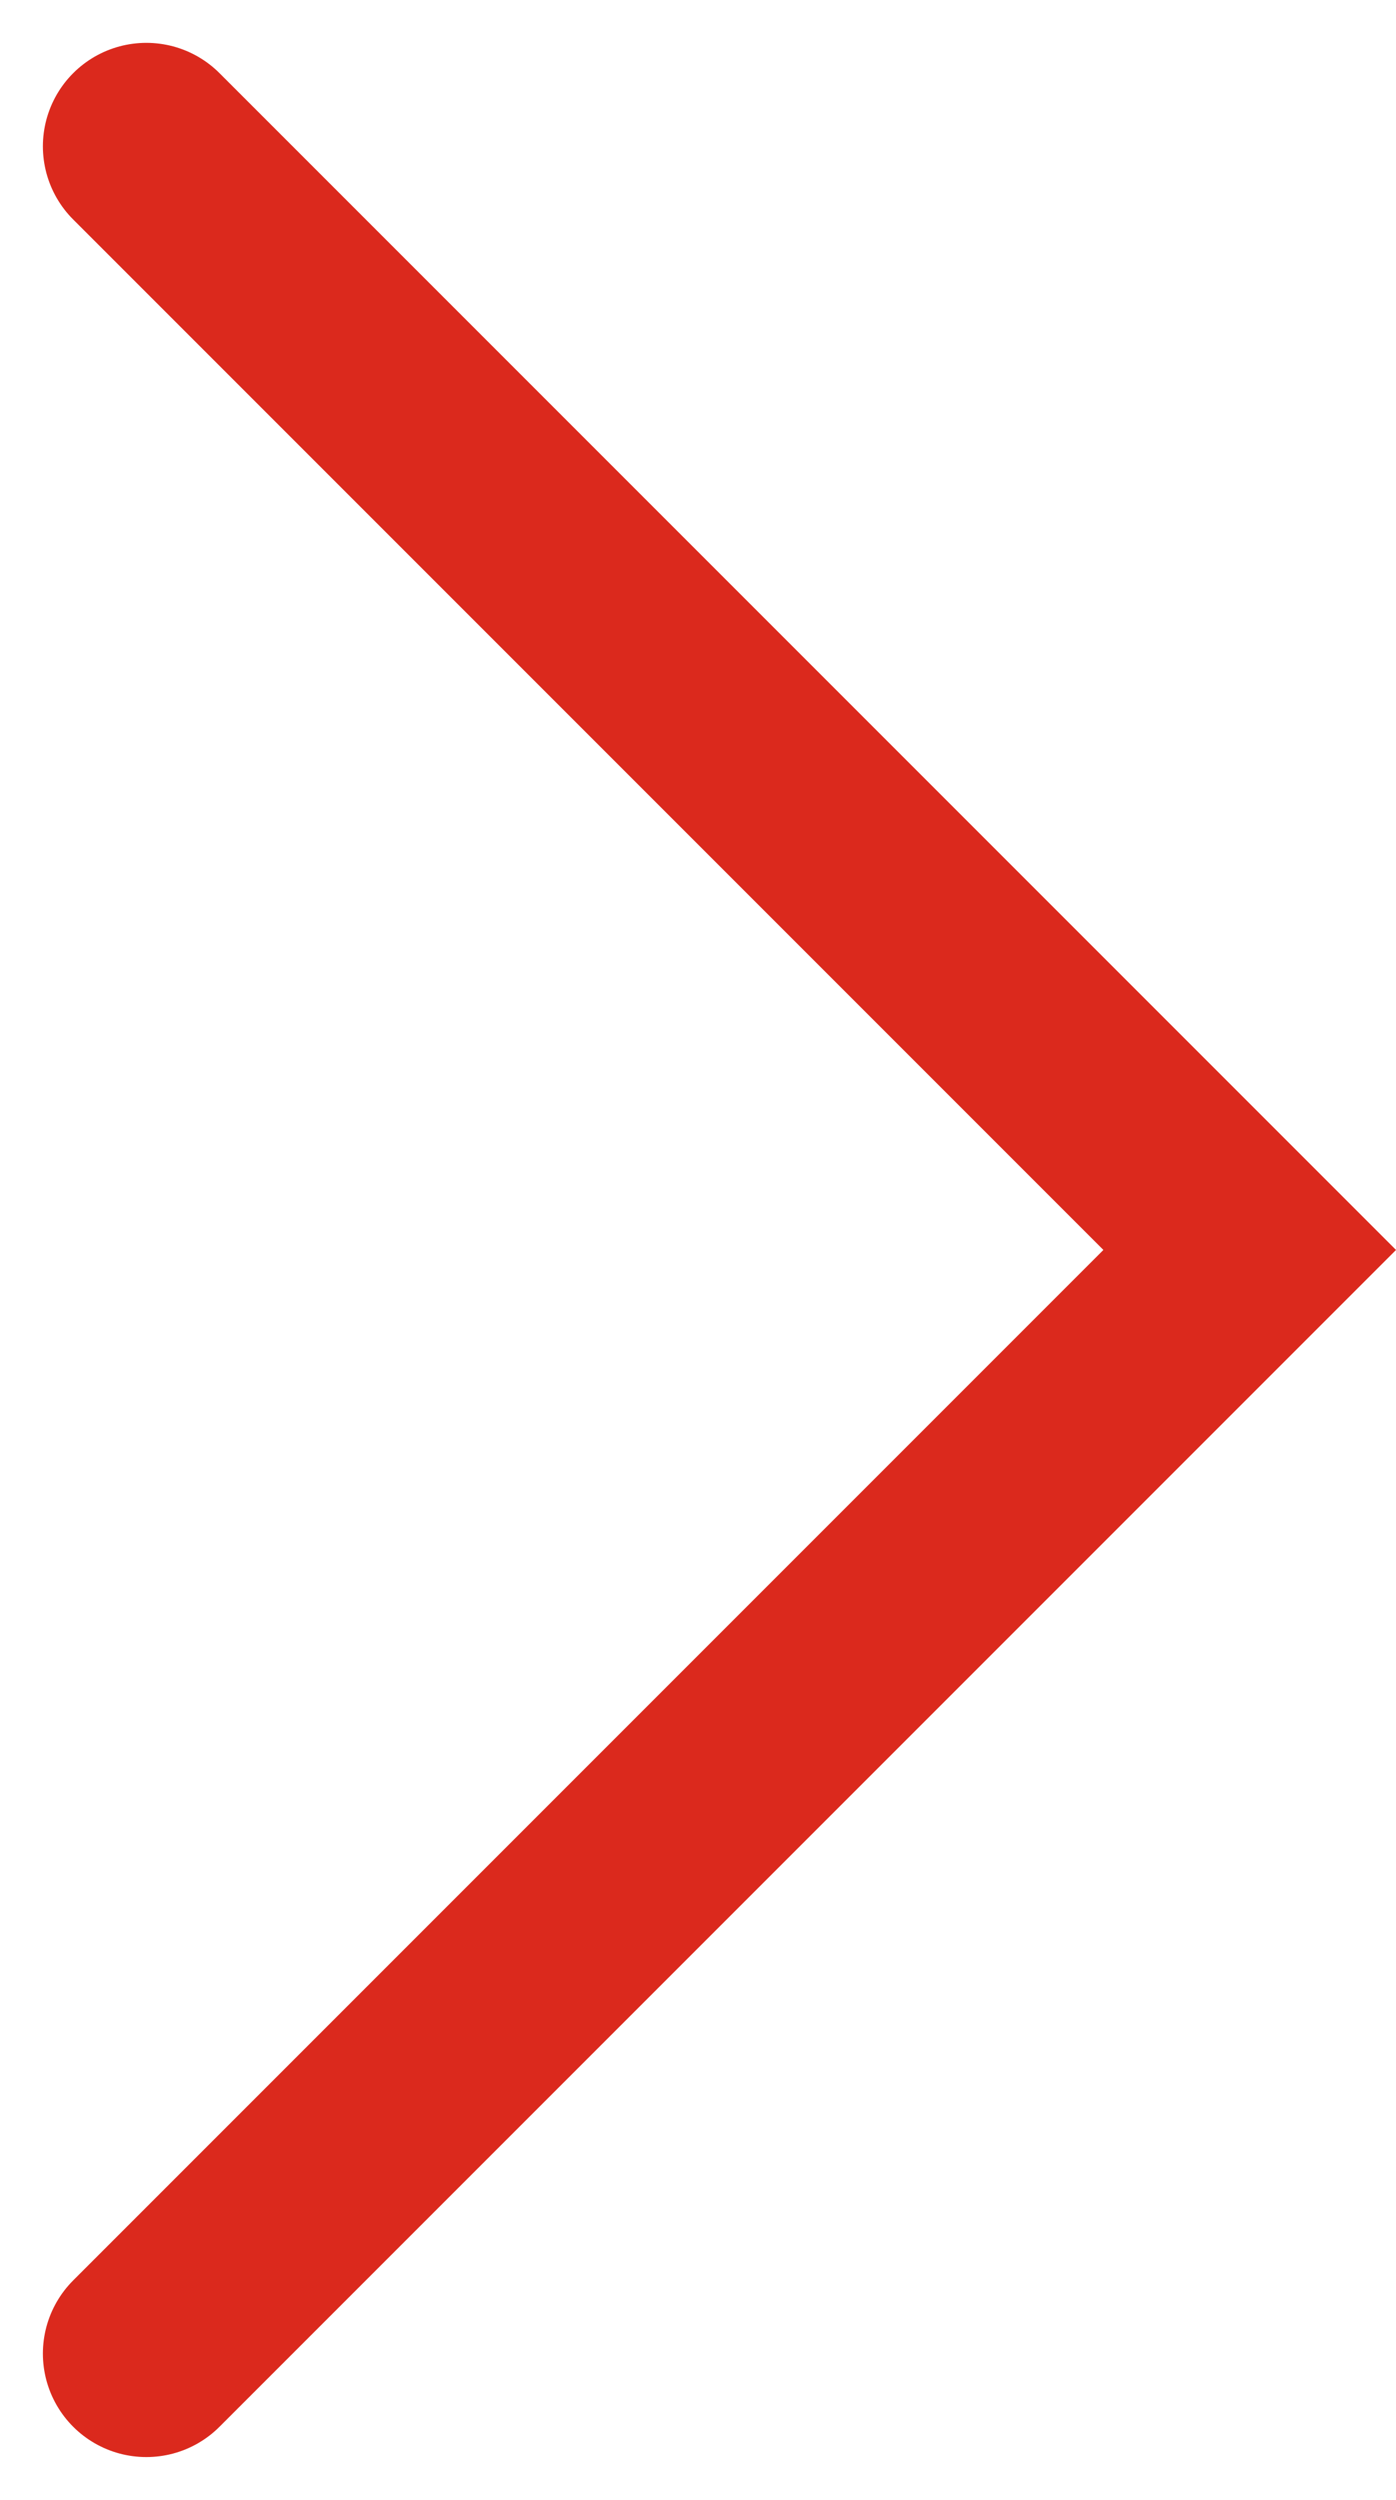 <svg xmlns="http://www.w3.org/2000/svg" width="26.986" height="48.316" viewBox="0 0 26.986 48.316"><path id="Trac&#xE9;_1175" data-name="Trac&#xE9; 1175" d="M2976.252,2046.493l21.329,21.329-21.329,21.329" transform="translate(-2973.423 -2043.665)" fill="none" stroke="#db291d" stroke-linecap="round" stroke-width="4"></path></svg>